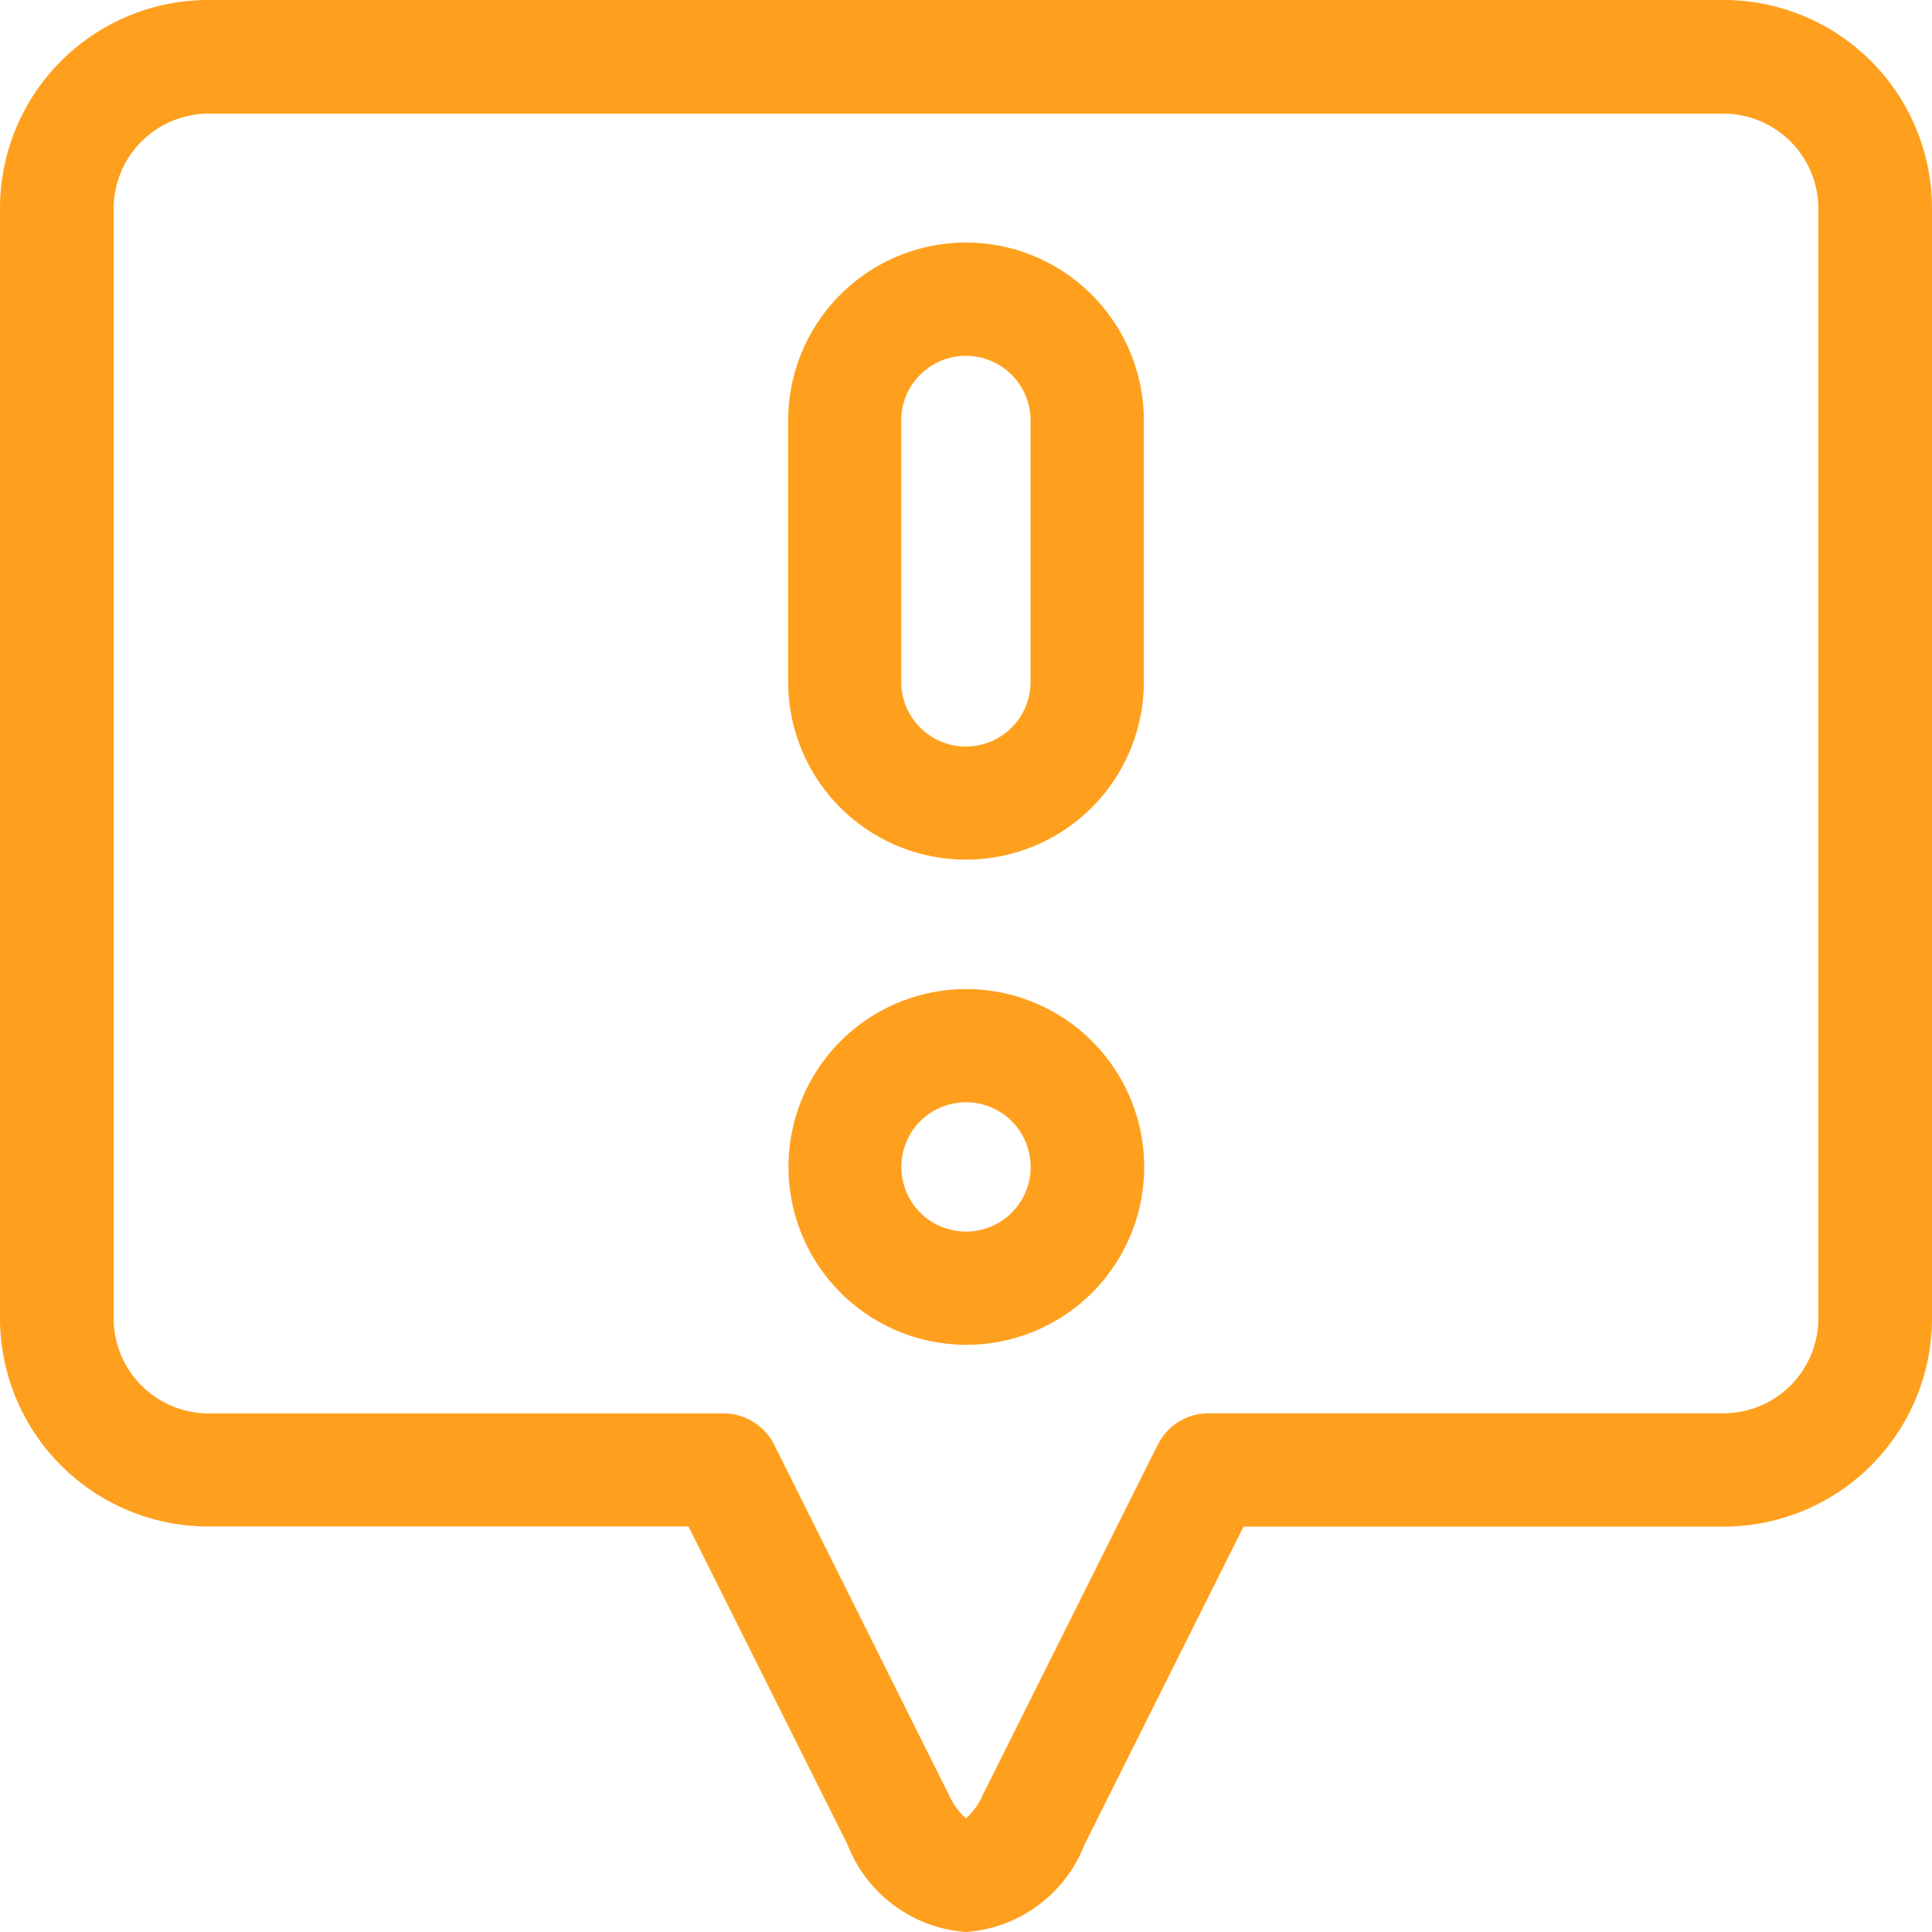 <svg id="report" xmlns="http://www.w3.org/2000/svg" width="17" height="17" viewBox="0 0 17 17">
  <path id="Path_26001" data-name="Path 26001" d="M15.168,0H1.832A1.834,1.834,0,0,0,0,1.832V11.6a1.834,1.834,0,0,0,1.832,1.832H6.058l1.4,2.8A1.211,1.211,0,0,0,8.5,17a1.211,1.211,0,0,0,1.042-.767l1.4-2.8h4.227A1.834,1.834,0,0,0,17,11.6V1.832A1.834,1.834,0,0,0,15.168,0ZM16,11.6a.836.836,0,0,1-.836.836H10.634a.5.5,0,0,0-.446.275L8.651,15.787A.606.606,0,0,1,8.5,16a.606.606,0,0,1-.151-.208L6.812,12.712a.5.5,0,0,0-.445-.275H1.832A.837.837,0,0,1,1,11.6V1.832A.837.837,0,0,1,1.832,1H15.168A.837.837,0,0,1,16,1.832Zm0,0" fill="#fea01e"/>
  <path id="Path_26002" data-name="Path 26002" d="M210.432,262.105A1.565,1.565,0,1,0,212,263.67,1.567,1.567,0,0,0,210.432,262.105Zm0,2.134a.569.569,0,1,1,.569-.569A.569.569,0,0,1,210.432,264.239Zm0,0" transform="translate(-201.932 -253.402)" fill="#fea01e"/>
  <path id="Path_26003" data-name="Path 26003" d="M210.432,64.266a1.567,1.567,0,0,0-1.565,1.565v2.3a1.565,1.565,0,0,0,3.13,0v-2.3A1.567,1.567,0,0,0,210.432,64.266ZM211,68.132a.569.569,0,1,1-1.138,0v-2.3a.569.569,0,0,1,1.138,0Zm0,0" transform="translate(-201.932 -62.132)" fill="#fea01e"/>
</svg>
